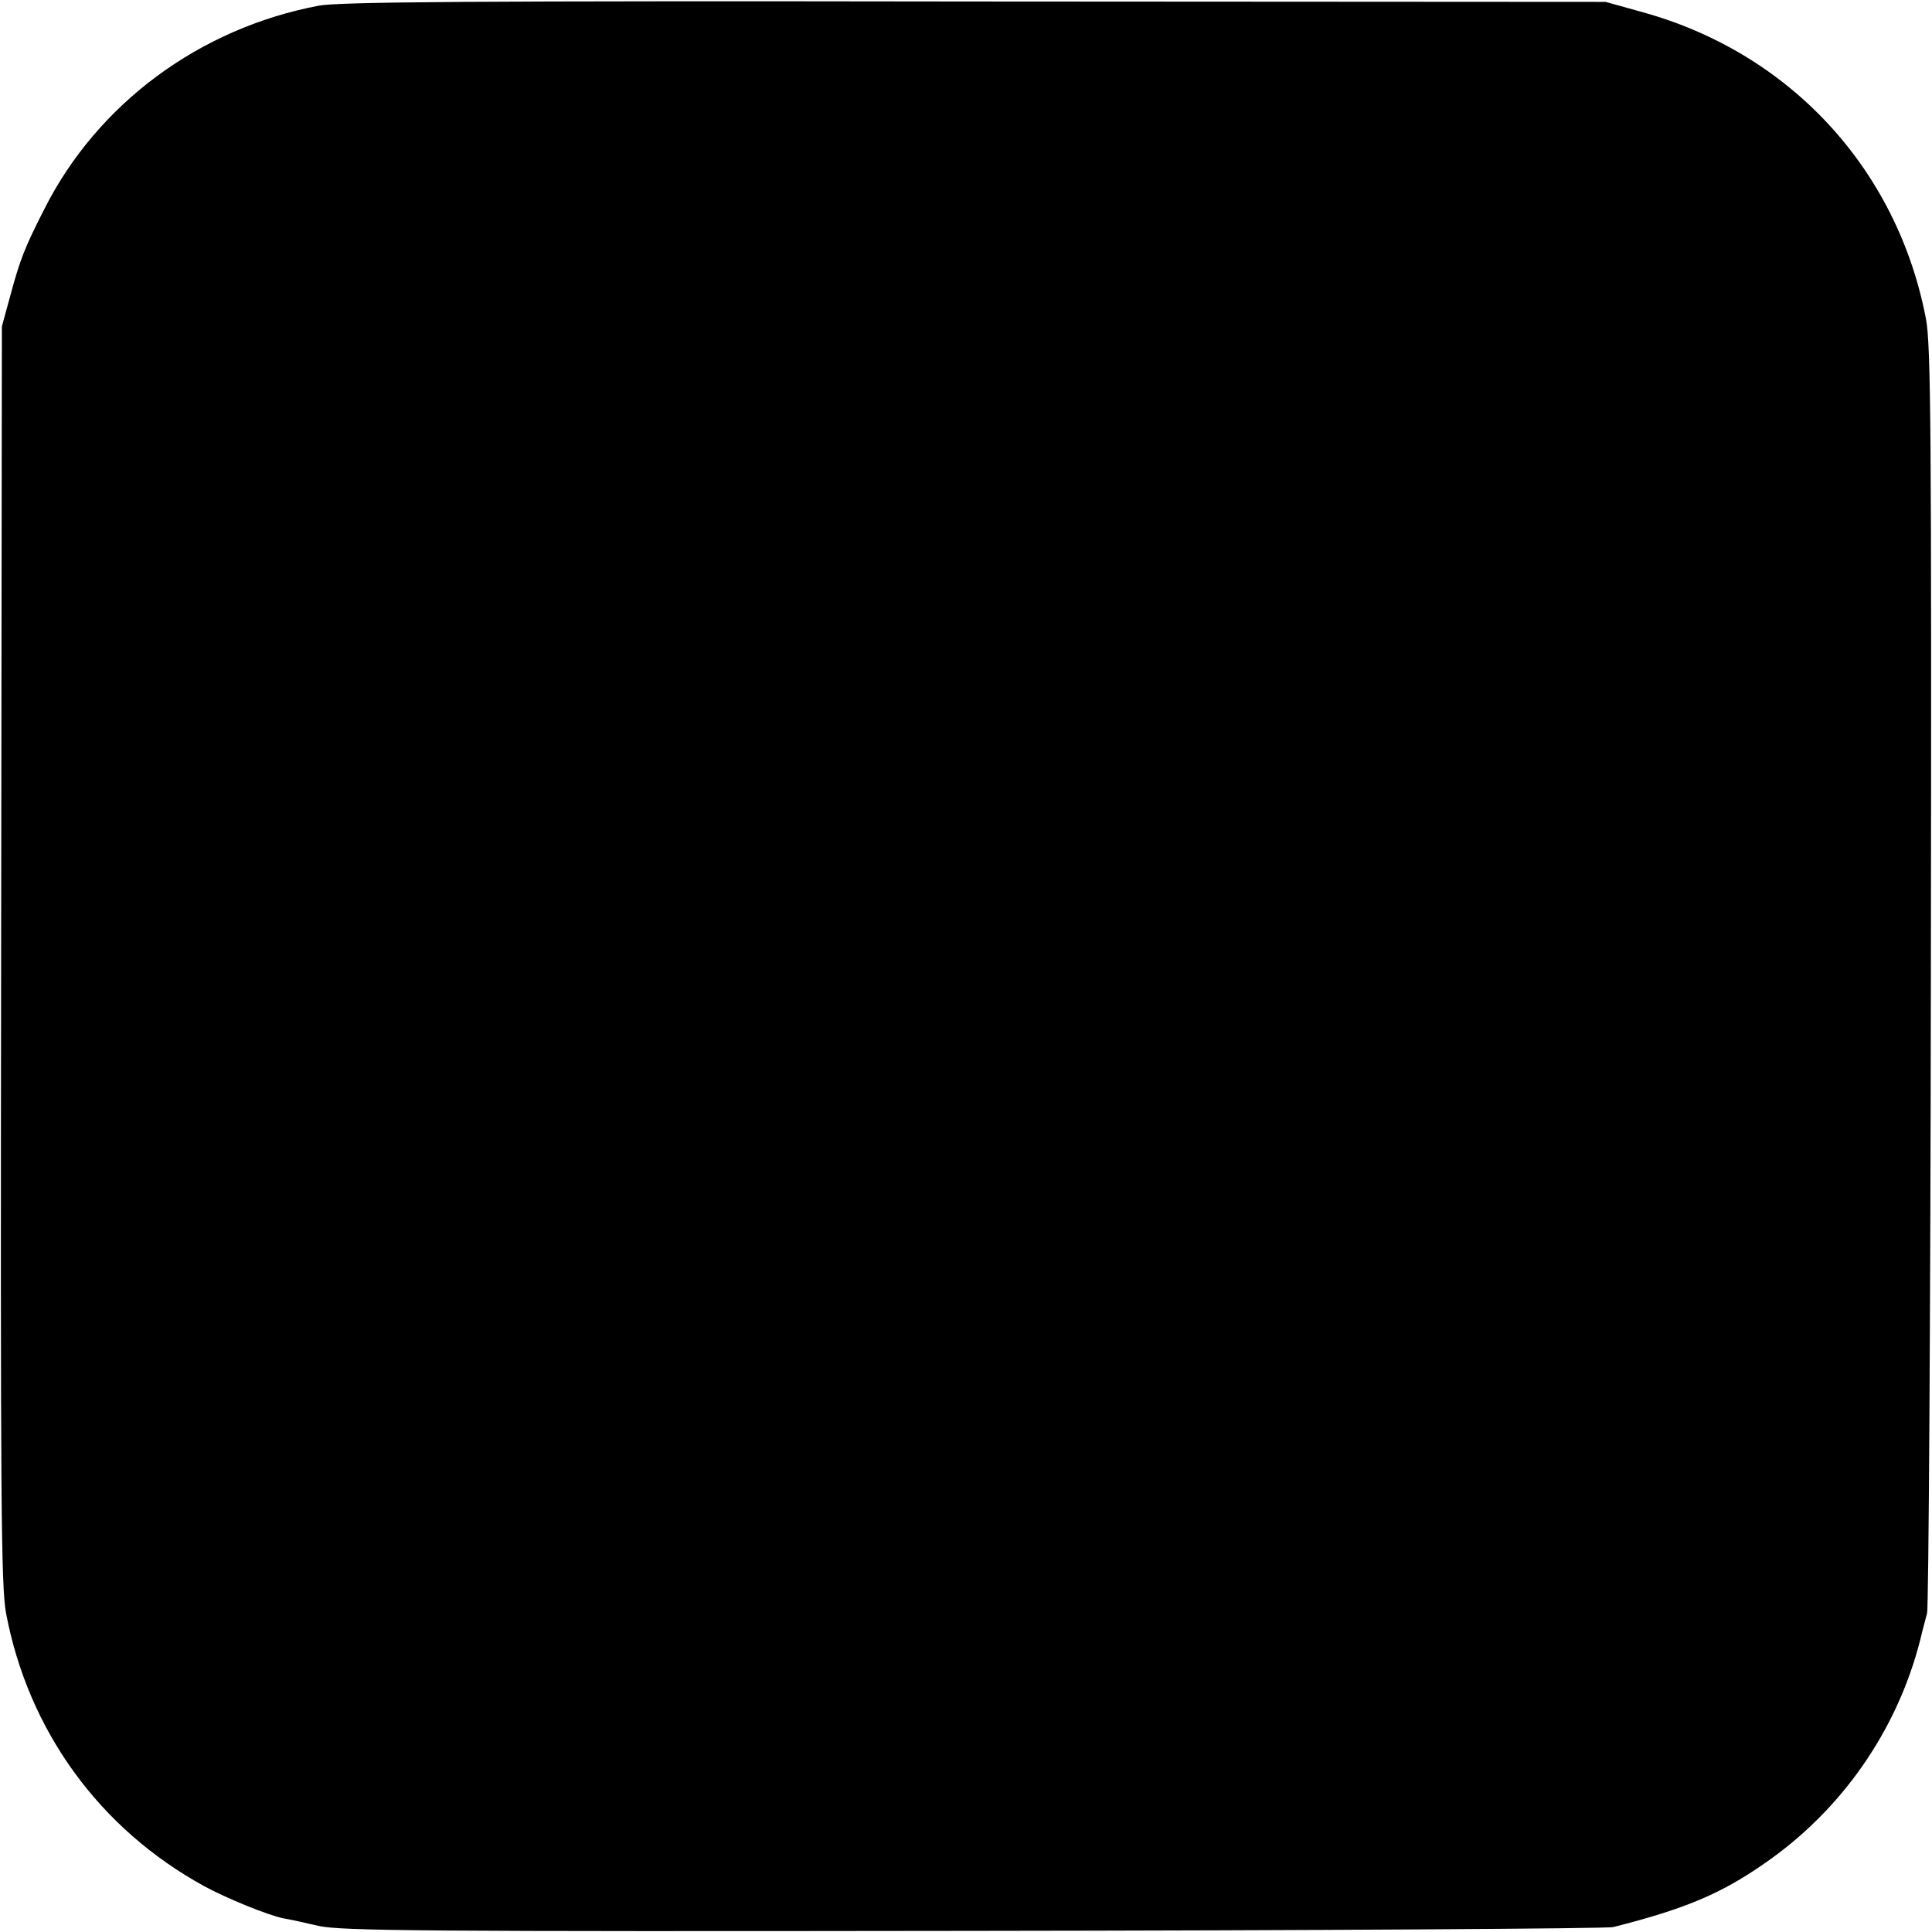 <?xml version="1.0" standalone="no"?>
<!DOCTYPE svg PUBLIC "-//W3C//DTD SVG 20010904//EN"
 "http://www.w3.org/TR/2001/REC-SVG-20010904/DTD/svg10.dtd">
<svg version="1.0" xmlns="http://www.w3.org/2000/svg"
 width="512pt" height="512pt" viewBox="0 0 512 512"
 preserveAspectRatio="xMidYMid meet">
<g transform="translate(0,512) scale(0.1,-0.1)"
fill="#000000" stroke="none">
<path d="M845 5105 c-317 -60 -587 -260 -728 -540 -53 -104 -64 -134 -89 -226
l-23 -84 -2 -1665 c-2 -1455 0 -1675 13 -1745 59 -312 248 -572 526 -724 59
-32 169 -77 210 -85 13 -2 55 -11 93 -20 62 -13 268 -15 1735 -13 916 1 1679
6 1695 10 190 48 285 88 400 168 205 141 353 353 414 594 5 22 14 54 18 70 4
17 9 777 10 1690 2 1453 0 1670 -13 1740 -76 397 -360 705 -752 813 l-97 27
-1670 1 c-1348 2 -1684 -1 -1740 -11z"/>
</g>
</svg>
